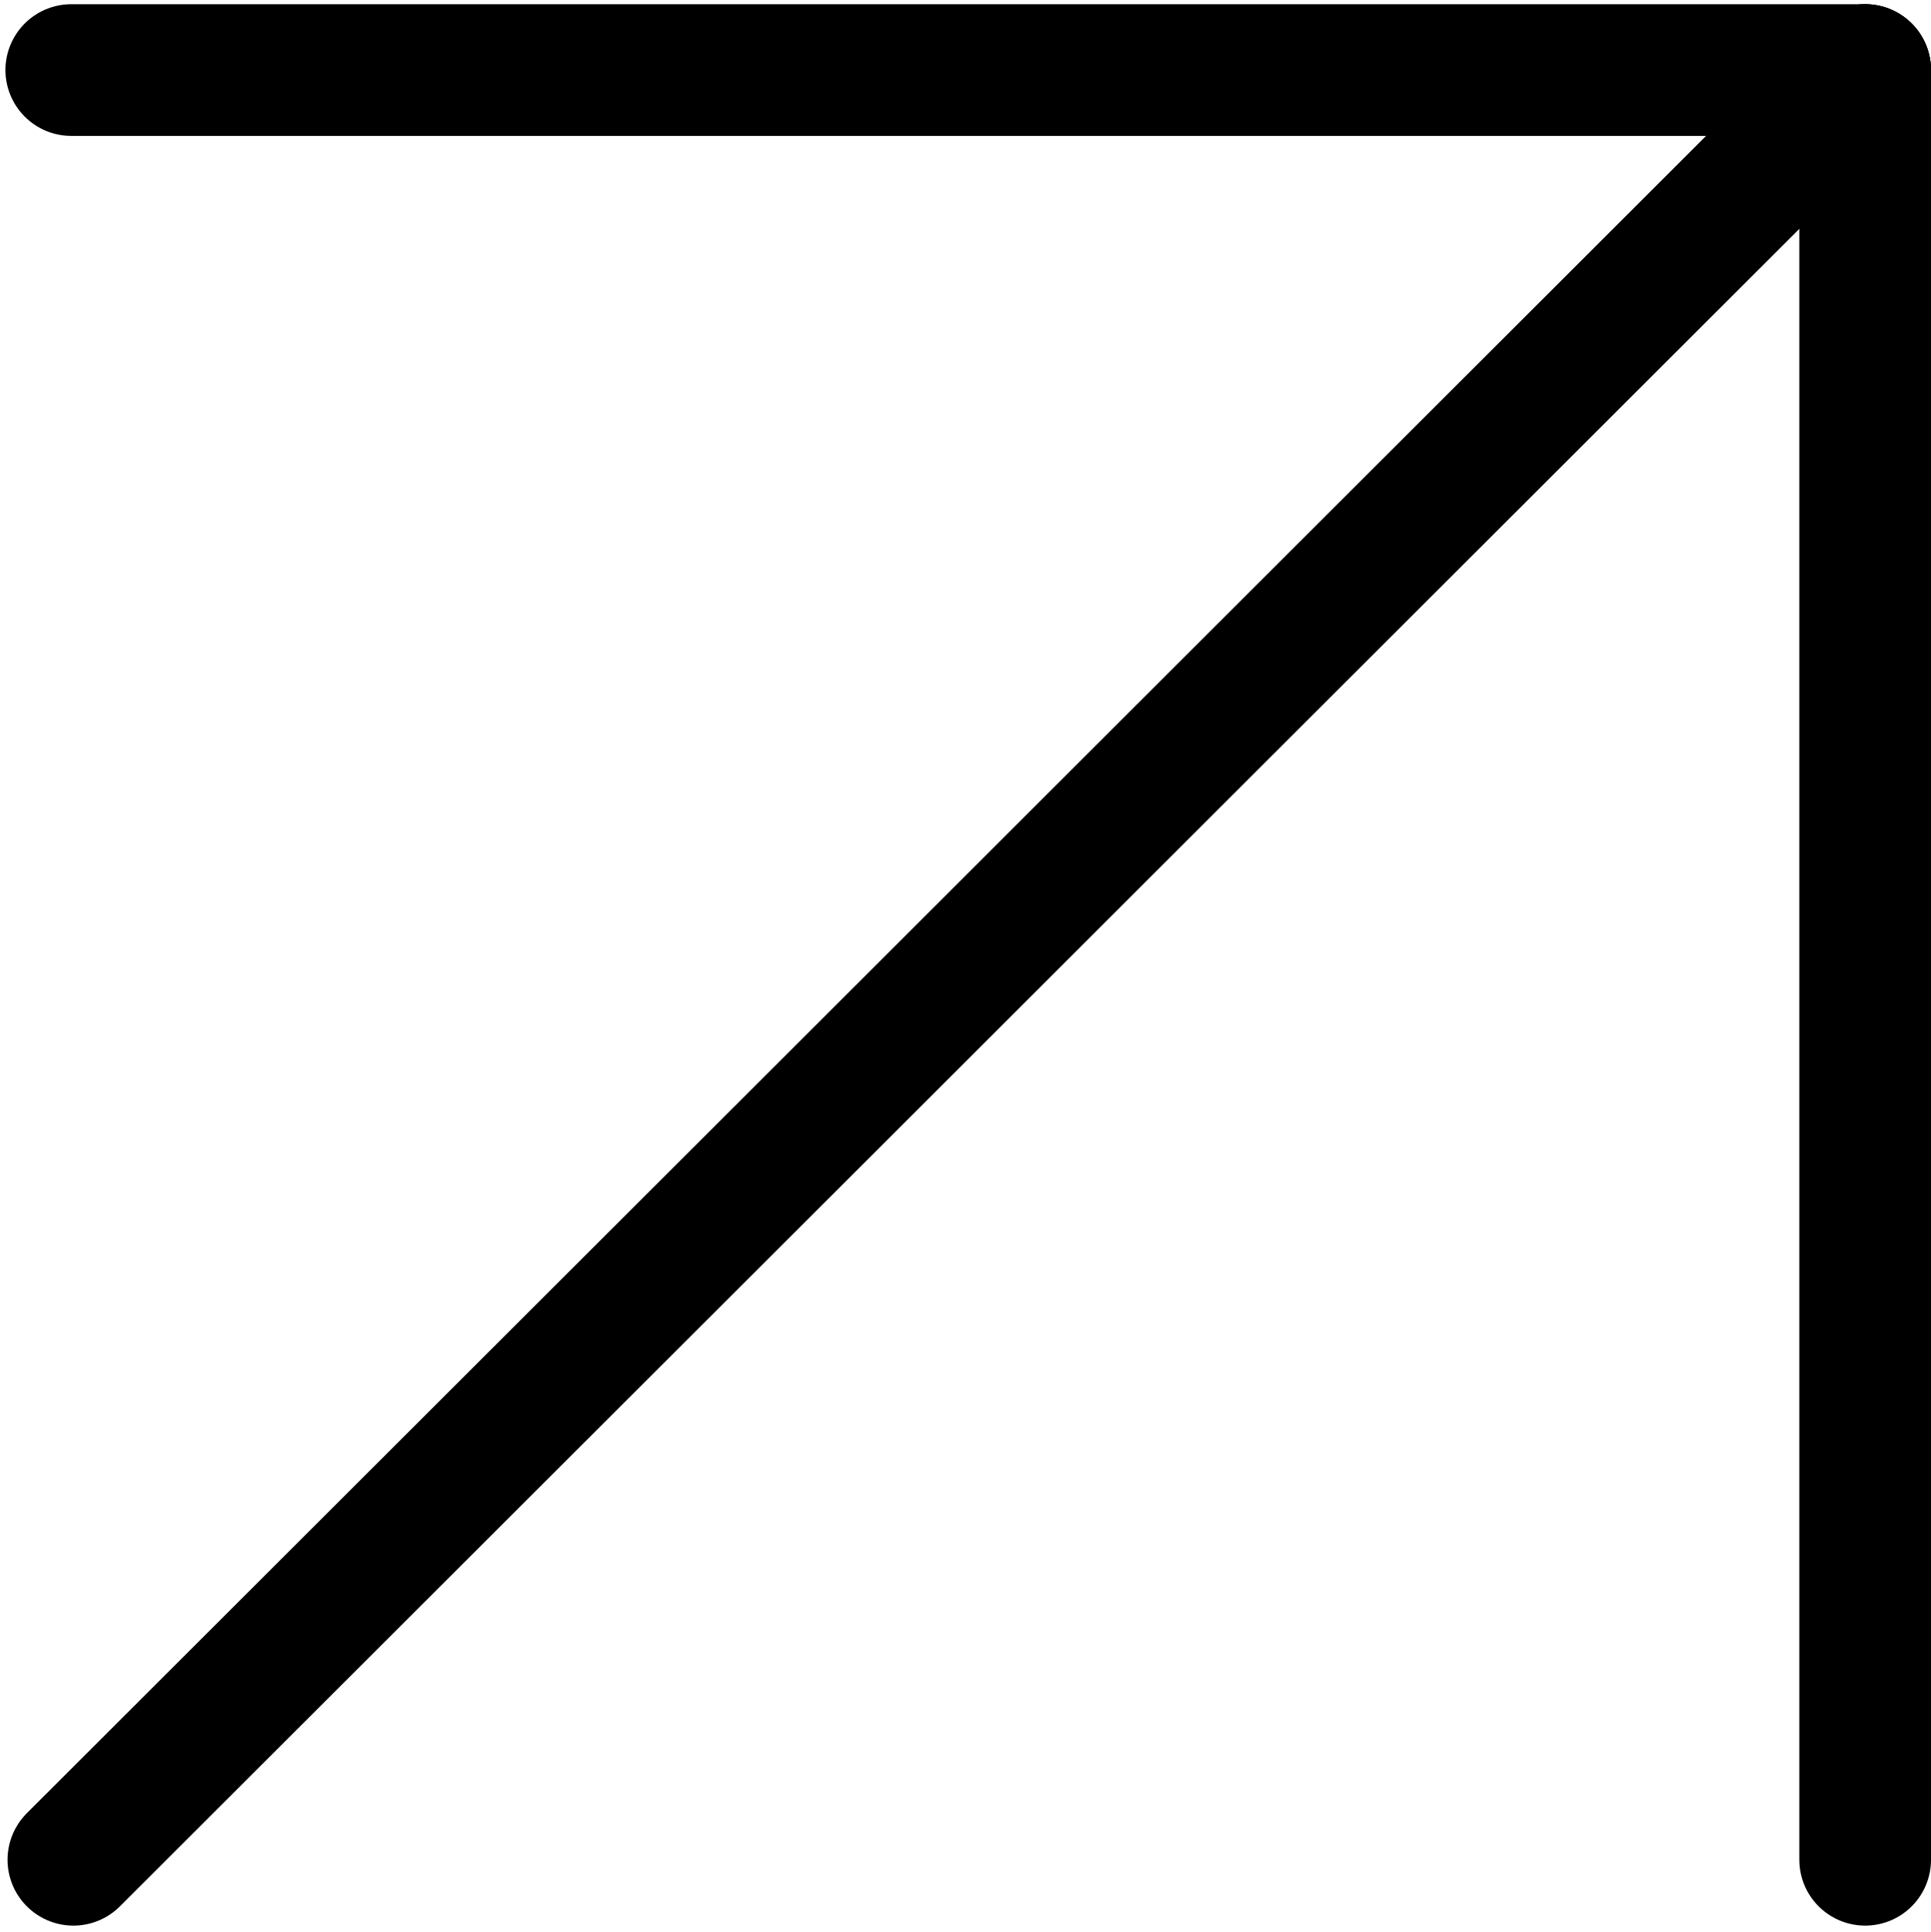 <?xml version="1.0" encoding="utf-8"?>
<!-- Generator: Adobe Illustrator 15.1.0, SVG Export Plug-In . SVG Version: 6.00 Build 0)  -->
<!DOCTYPE svg PUBLIC "-//W3C//DTD SVG 1.1//EN" "http://www.w3.org/Graphics/SVG/1.1/DTD/svg11.dtd">
<svg version="1.1" id="レイヤー_1" xmlns="http://www.w3.org/2000/svg" xmlns:xlink="http://www.w3.org/1999/xlink" x="0px"
	 y="0px" width="11px" height="11.004px" viewBox="0 0 11 11.004" enable-background="new 0 0 11 11.004" xml:space="preserve">
<g>
	
		<line fill="none" stroke="#000000" stroke-width="0.75" stroke-linecap="round" stroke-miterlimit="10" x1="0.406" y1="0.399" x2="10.625" y2="0.399"/>
	
		<line fill="none" stroke="#000000" stroke-width="0.75" stroke-linecap="round" stroke-miterlimit="10" x1="10.625" y1="0.399" x2="10.625" y2="10.593"/>
	
		<line fill="none" stroke="#000000" stroke-width="0.75" stroke-linecap="round" stroke-miterlimit="10" x1="10.625" y1="0.399" x2="0.418" y2="10.593"/>
</g>
</svg>
